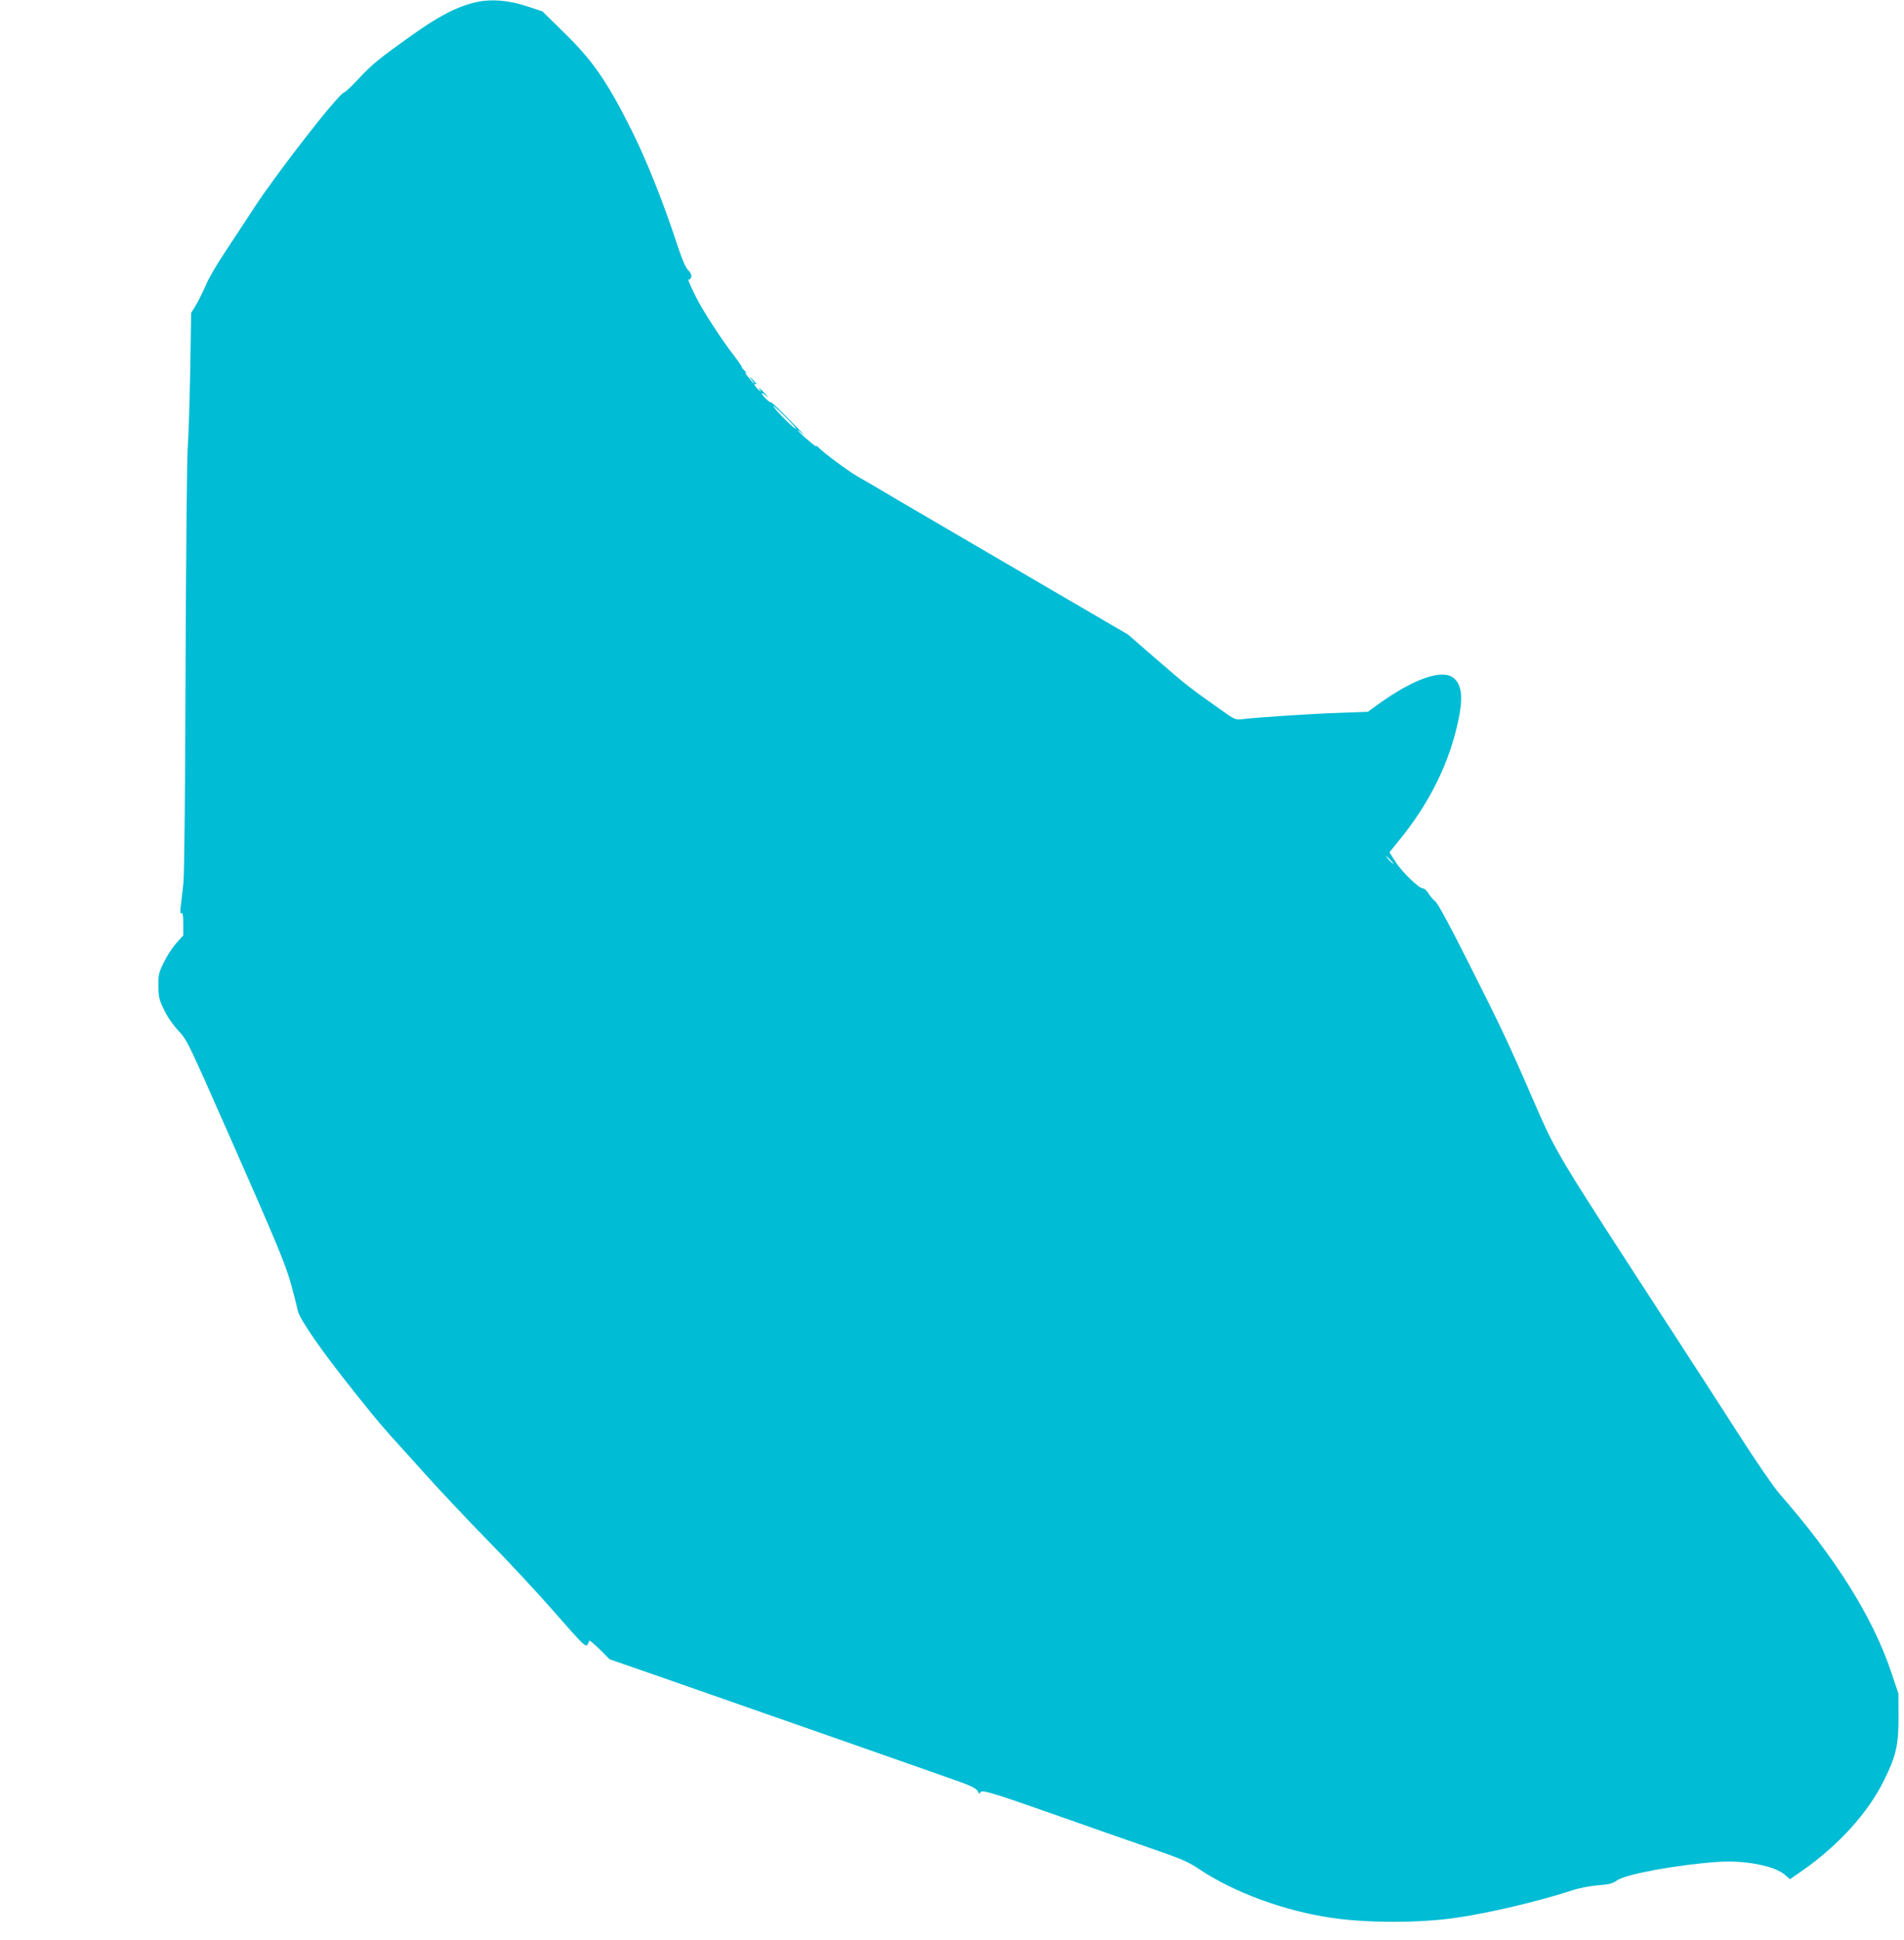<?xml version="1.0" standalone="no"?>
<!DOCTYPE svg PUBLIC "-//W3C//DTD SVG 20010904//EN"
 "http://www.w3.org/TR/2001/REC-SVG-20010904/DTD/svg10.dtd">
<svg version="1.0" xmlns="http://www.w3.org/2000/svg"
 width="1257pt" height="1280pt" viewBox="0 0 1257 1280"
 preserveAspectRatio="xMidYMid meet">
<g transform="translate(0,1280) scale(0.1,-0.1)"
fill="#00bcd4" stroke="none">
<path d="M3145 12786 c-129 -29 -247 -91 -435 -225 -201 -143 -252 -184 -339
-277 -48 -52 -93 -94 -99 -94 -30 0 -432 -515 -587 -750 -48 -74 -135 -206
-192 -292 -58 -86 -118 -189 -134 -229 -16 -39 -45 -97 -63 -128 l-34 -56 -6
-375 c-4 -206 -11 -440 -17 -520 -5 -80 -11 -732 -14 -1460 -2 -787 -8 -1351
-14 -1405 -5 -49 -13 -117 -17 -149 -5 -44 -4 -57 4 -52 9 5 12 -14 12 -69 l0
-77 -45 -50 c-25 -28 -62 -84 -82 -126 -35 -70 -38 -83 -37 -157 0 -72 4 -90
36 -156 20 -44 58 -99 91 -135 64 -69 59 -59 357 -734 308 -698 357 -818 394
-953 19 -70 38 -144 42 -165 10 -55 161 -272 370 -533 38 -47 92 -114 119
-148 28 -34 79 -95 115 -135 36 -39 144 -160 240 -266 96 -107 283 -305 415
-440 133 -135 331 -348 440 -473 178 -204 201 -226 212 -211 7 10 13 22 13 28
0 6 30 -20 68 -56 l67 -67 320 -111 c737 -257 1879 -657 2004 -702 66 -24 97
-41 106 -57 9 -19 13 -20 18 -8 7 20 82 -3 527 -160 179 -63 440 -155 580
-203 224 -77 265 -95 339 -145 227 -152 558 -274 871 -320 234 -35 583 -35
821 0 218 31 552 110 774 183 46 15 117 28 167 32 71 5 94 11 125 33 61 41
393 102 663 121 176 13 377 -26 444 -85 l33 -29 74 51 c244 169 442 386 549
605 78 158 94 229 94 414 l-1 155 -47 140 c-121 362 -368 756 -736 1176 -36
41 -148 203 -249 360 -100 156 -298 462 -439 679 -818 1259 -781 1197 -950
1585 -150 346 -211 475 -421 890 -120 239 -200 387 -216 398 -13 10 -34 34
-45 53 -12 19 -28 33 -35 32 -22 -5 -138 106 -181 174 l-41 64 65 80 c187 230
313 475 376 731 48 193 43 288 -16 338 -74 63 -262 -2 -496 -170 l-72 -52
-193 -7 c-180 -6 -519 -28 -632 -41 -49 -6 -52 -5 -150 65 -193 136 -232 166
-419 329 l-189 164 -646 377 c-355 207 -745 435 -866 506 -121 72 -242 143
-270 158 -60 34 -227 157 -263 195 -15 15 -20 18 -12 7 8 -11 -12 3 -46 32
-34 28 -67 59 -75 69 -7 10 7 0 31 -22 25 -22 -11 17 -80 87 -68 70 -126 125
-129 123 -6 -7 -61 46 -61 59 0 5 12 -1 28 -15 17 -15 15 -11 -7 14 -36 38
-53 50 -30 20 7 -10 1 -7 -14 6 -27 25 -37 48 -14 35 6 -4 1 5 -12 19 -14 15
-27 27 -29 27 -3 0 3 -9 13 -20 10 -11 16 -20 12 -20 -3 0 -20 19 -38 43 -20
25 -25 36 -13 27 11 -8 6 -2 -10 14 -17 16 -25 25 -18 21 7 -4 -16 31 -51 77
-85 109 -205 295 -251 386 -44 88 -59 125 -47 118 5 -3 11 4 14 15 4 14 -3 30
-20 47 -19 18 -43 78 -85 206 -82 249 -195 531 -288 716 -162 323 -255 458
-446 645 l-143 140 -103 34 c-119 40 -236 49 -333 27z m2109 -2815 c-6 -6
-119 105 -146 144 -12 17 18 -8 65 -54 48 -47 84 -87 81 -90z m3926 -2846 c13
-14 21 -25 18 -25 -2 0 -15 11 -28 25 -13 14 -21 25 -18 25 2 0 15 -11 28 -25z"/>
</g>
</svg>
